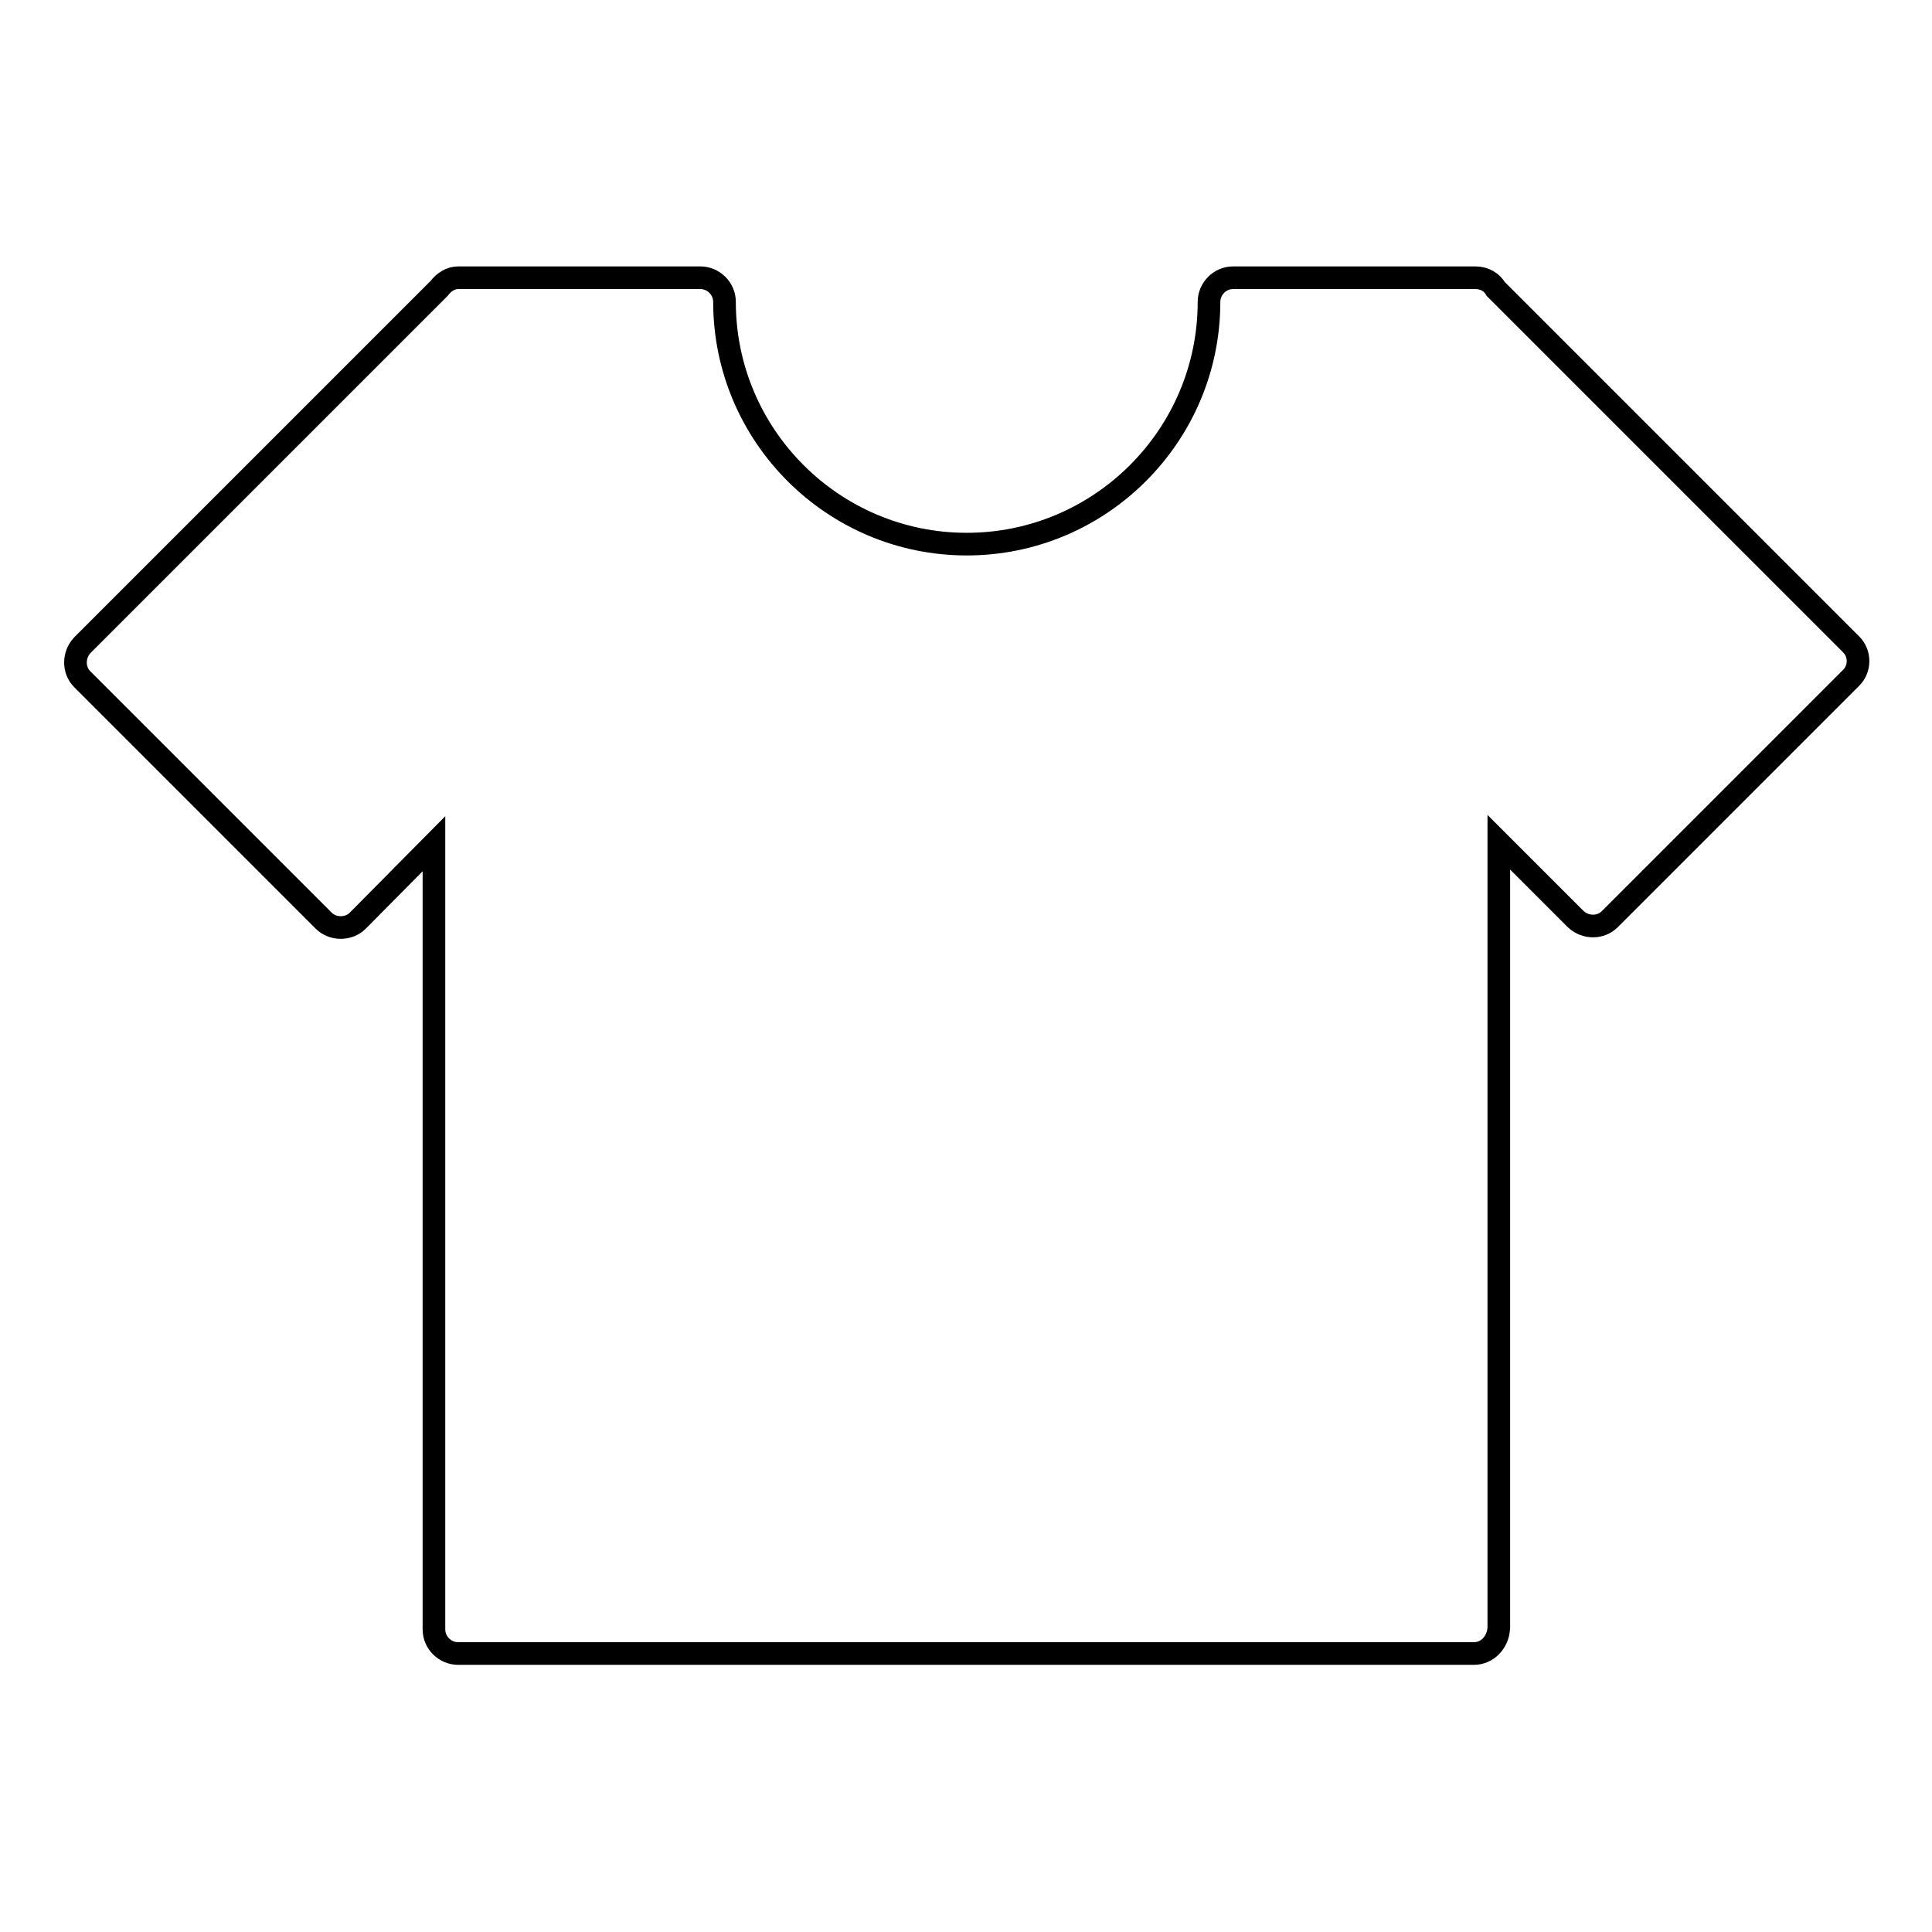 <?xml version="1.0" encoding="utf-8"?>
<!-- Svg Vector Icons : http://www.onlinewebfonts.com/icon -->
<!DOCTYPE svg PUBLIC "-//W3C//DTD SVG 1.1//EN" "http://www.w3.org/Graphics/SVG/1.1/DTD/svg11.dtd">
<svg version="1.1" xmlns="http://www.w3.org/2000/svg" xmlns:xlink="http://www.w3.org/1999/xlink" x="0px" y="0px" viewBox="0 0 256 256" enable-background="new 0 0 256 256" xml:space="preserve">
<g><g><g><g><path stroke-width="3" fill-opacity="0" stroke="#000000"  d="M195.3,219.1H60.7c-1.7,0-3.2-1.4-3.2-3.2V111.8L47.4,122c-1.2,1.2-3.3,1.2-4.5,0l-32-32c-1.2-1.2-1.2-3.2,0-4.5l47.3-47.3c0.6-0.8,1.5-1.4,2.5-1.4h32.1c1.7,0,3.2,1.4,3.2,3.2c0,17.7,14.4,32.1,32.1,32.1c17.7,0,32.1-14.4,32.1-32.1c0-1.7,1.4-3.2,3.2-3.2h32.1c1.2,0,2.2,0.6,2.7,1.5l47.1,47.1c0.6,0.6,0.9,1.4,0.9,2.2s-0.3,1.6-0.9,2.2l-32,32c-1.2,1.2-3.2,1.2-4.5,0l-10.2-10.2v104.1C198.5,217.6,197.1,219.1,195.3,219.1z"/></g></g><g></g><g></g><g></g><g></g><g></g><g></g><g></g><g></g><g></g><g></g><g></g><g></g><g></g><g></g><g></g></g></g>
</svg>